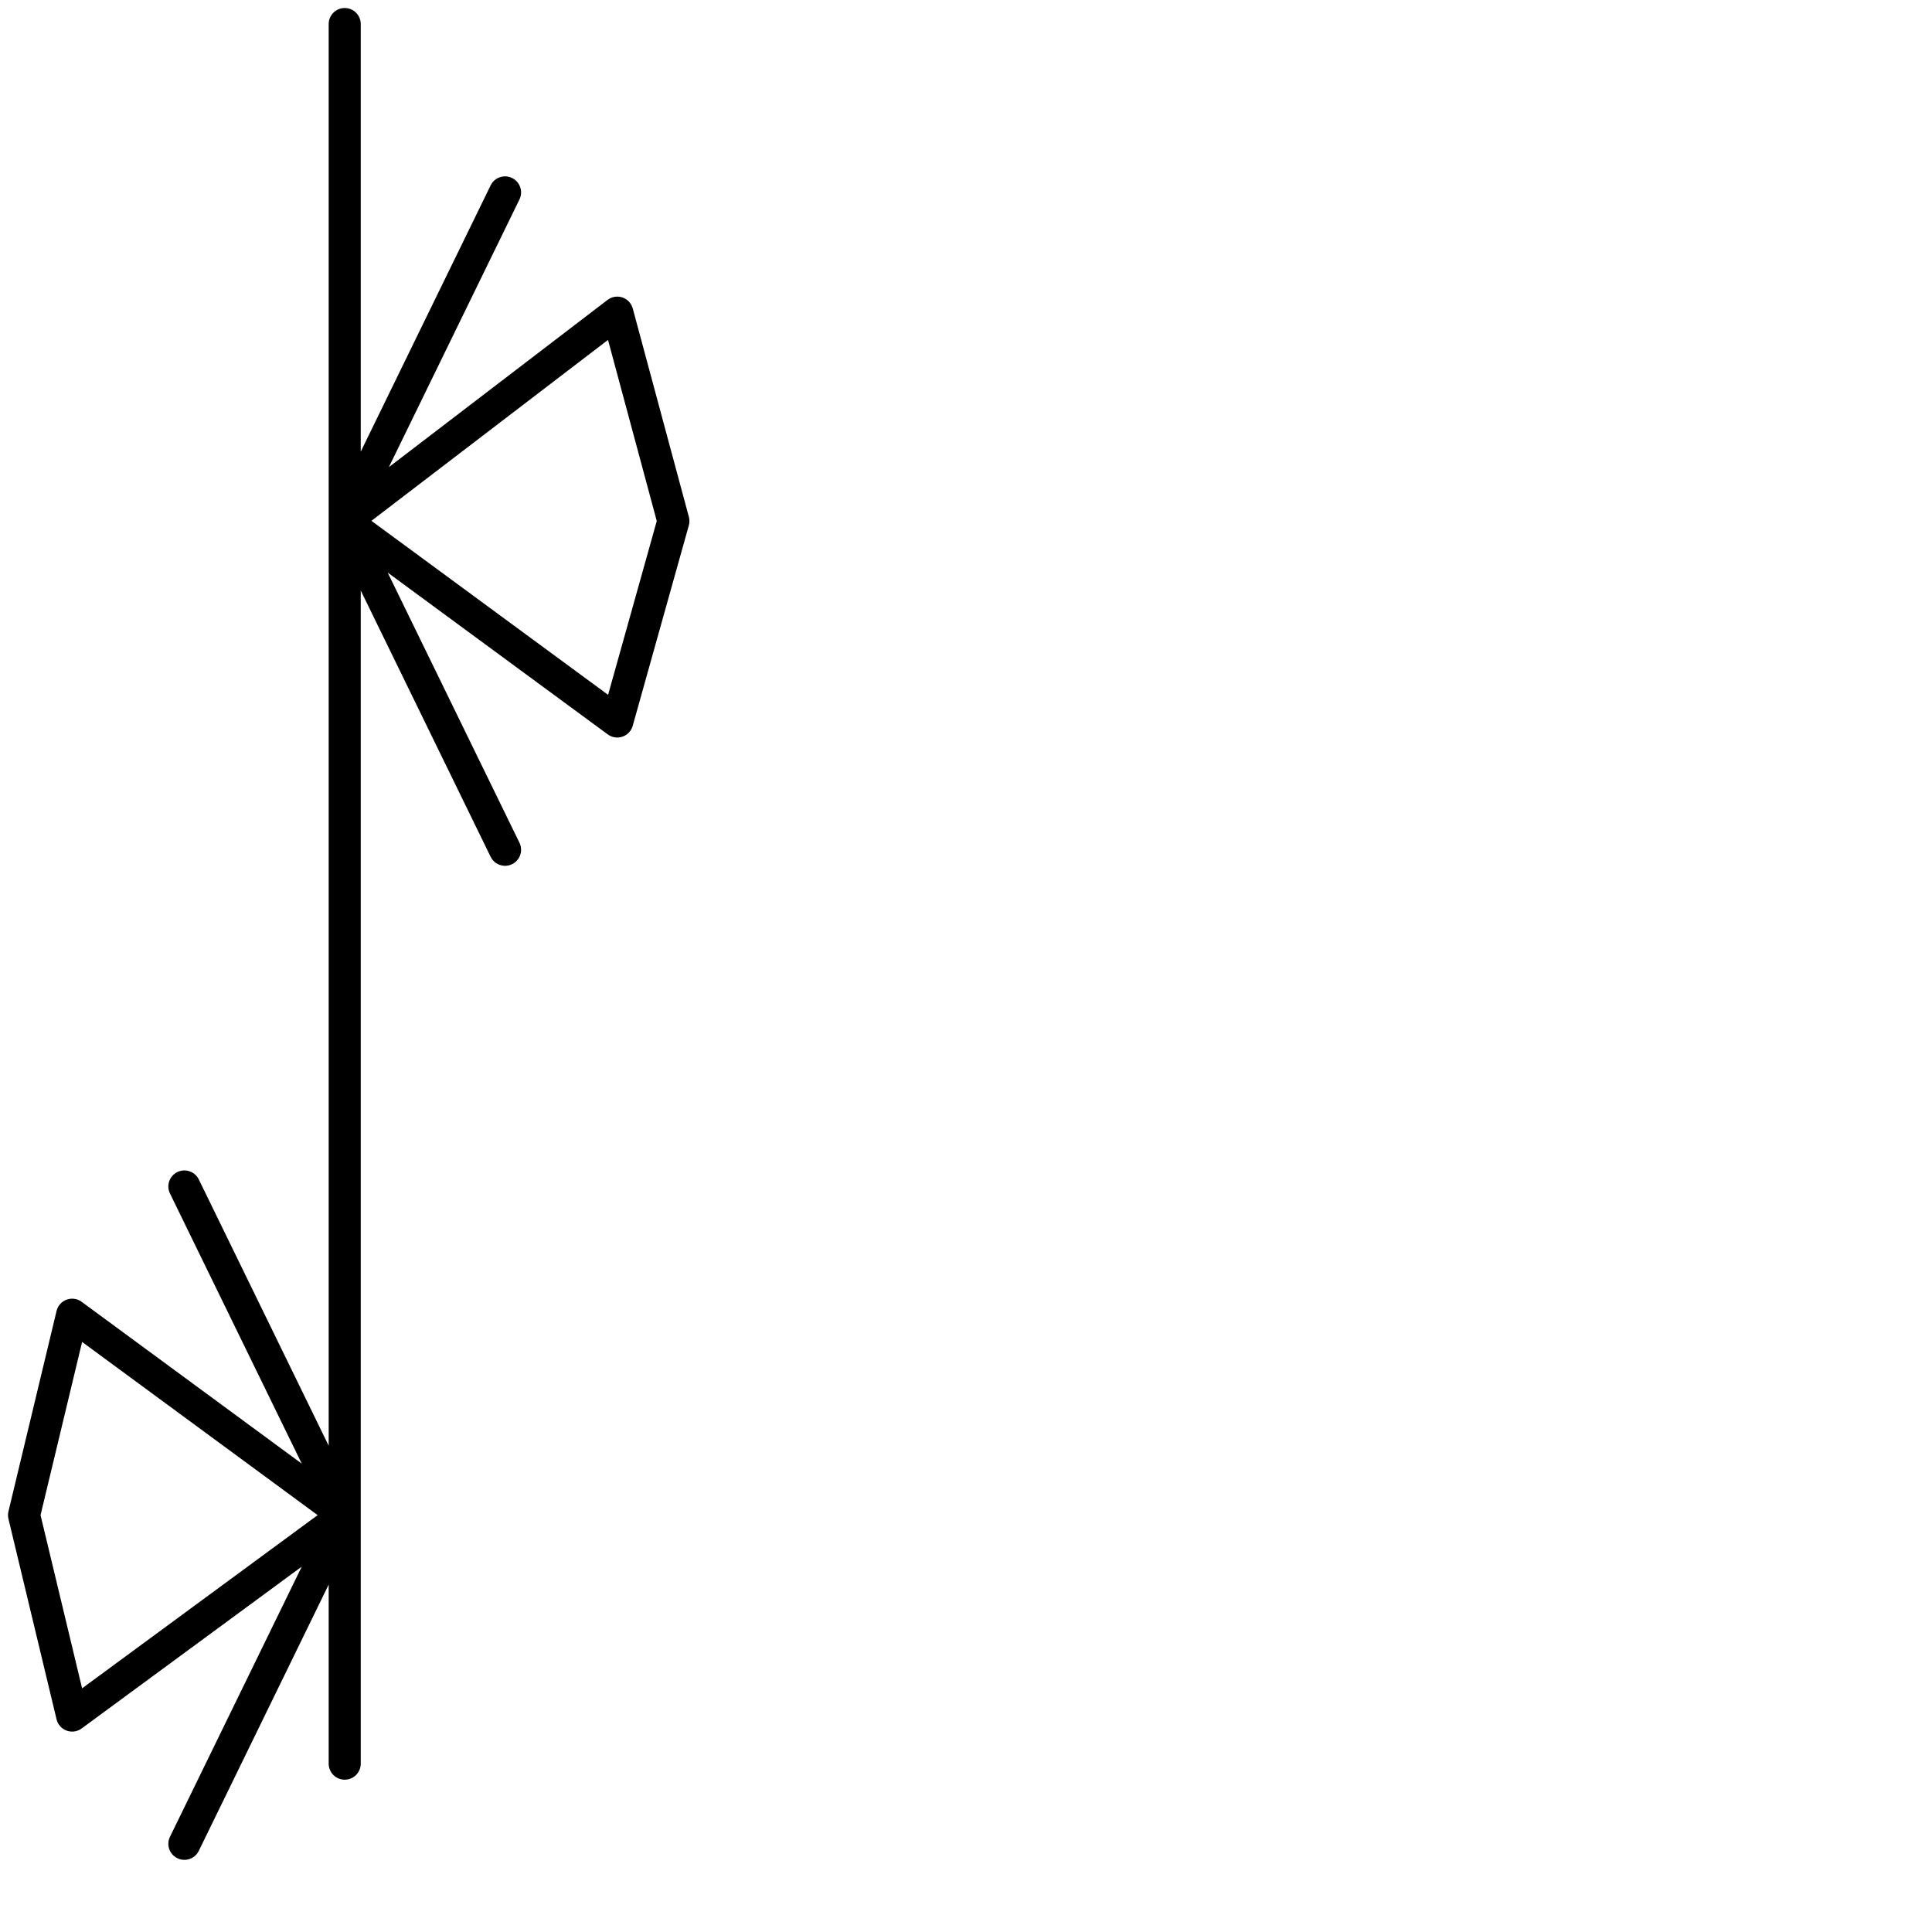 <?xml version="1.0" encoding="utf-8"?>
<!-- Generator: Adobe Illustrator 25.4.2, SVG Export Plug-In . SVG Version: 6.00 Build 0)  -->
<svg version="1.1" id="Ebene_1" xmlns="http://www.w3.org/2000/svg" xmlns:xlink="http://www.w3.org/1999/xlink" x="0px" y="0px"
	 viewBox="0 0 24.1 24.1" style="enable-background:new 0 0 24.1 24.1;" xml:space="preserve">
<style type="text/css">
	.st0{fill:none;stroke:#000000;stroke-width:0.4;stroke-linecap:round;stroke-linejoin:round;}
</style>
<g id="icon">
	<polyline class="st0" points="4.3,0.3 4.3,3.4 4.3,6.5 6.3,2.4 4.3,6.5 7.7,3.9 8.4,6.5 7.7,9 4.3,6.5 6.3,10.6 4.3,6.5 4.3,9.6 
		4.3,12.7 4.3,15.8 4.3,18.9 2.3,14.8 4.3,18.9 0.9,16.4 0.3,18.9 0.9,21.4 4.3,18.9 2.3,23 4.3,18.9 4.3,22 	"/>
</g>
</svg>
